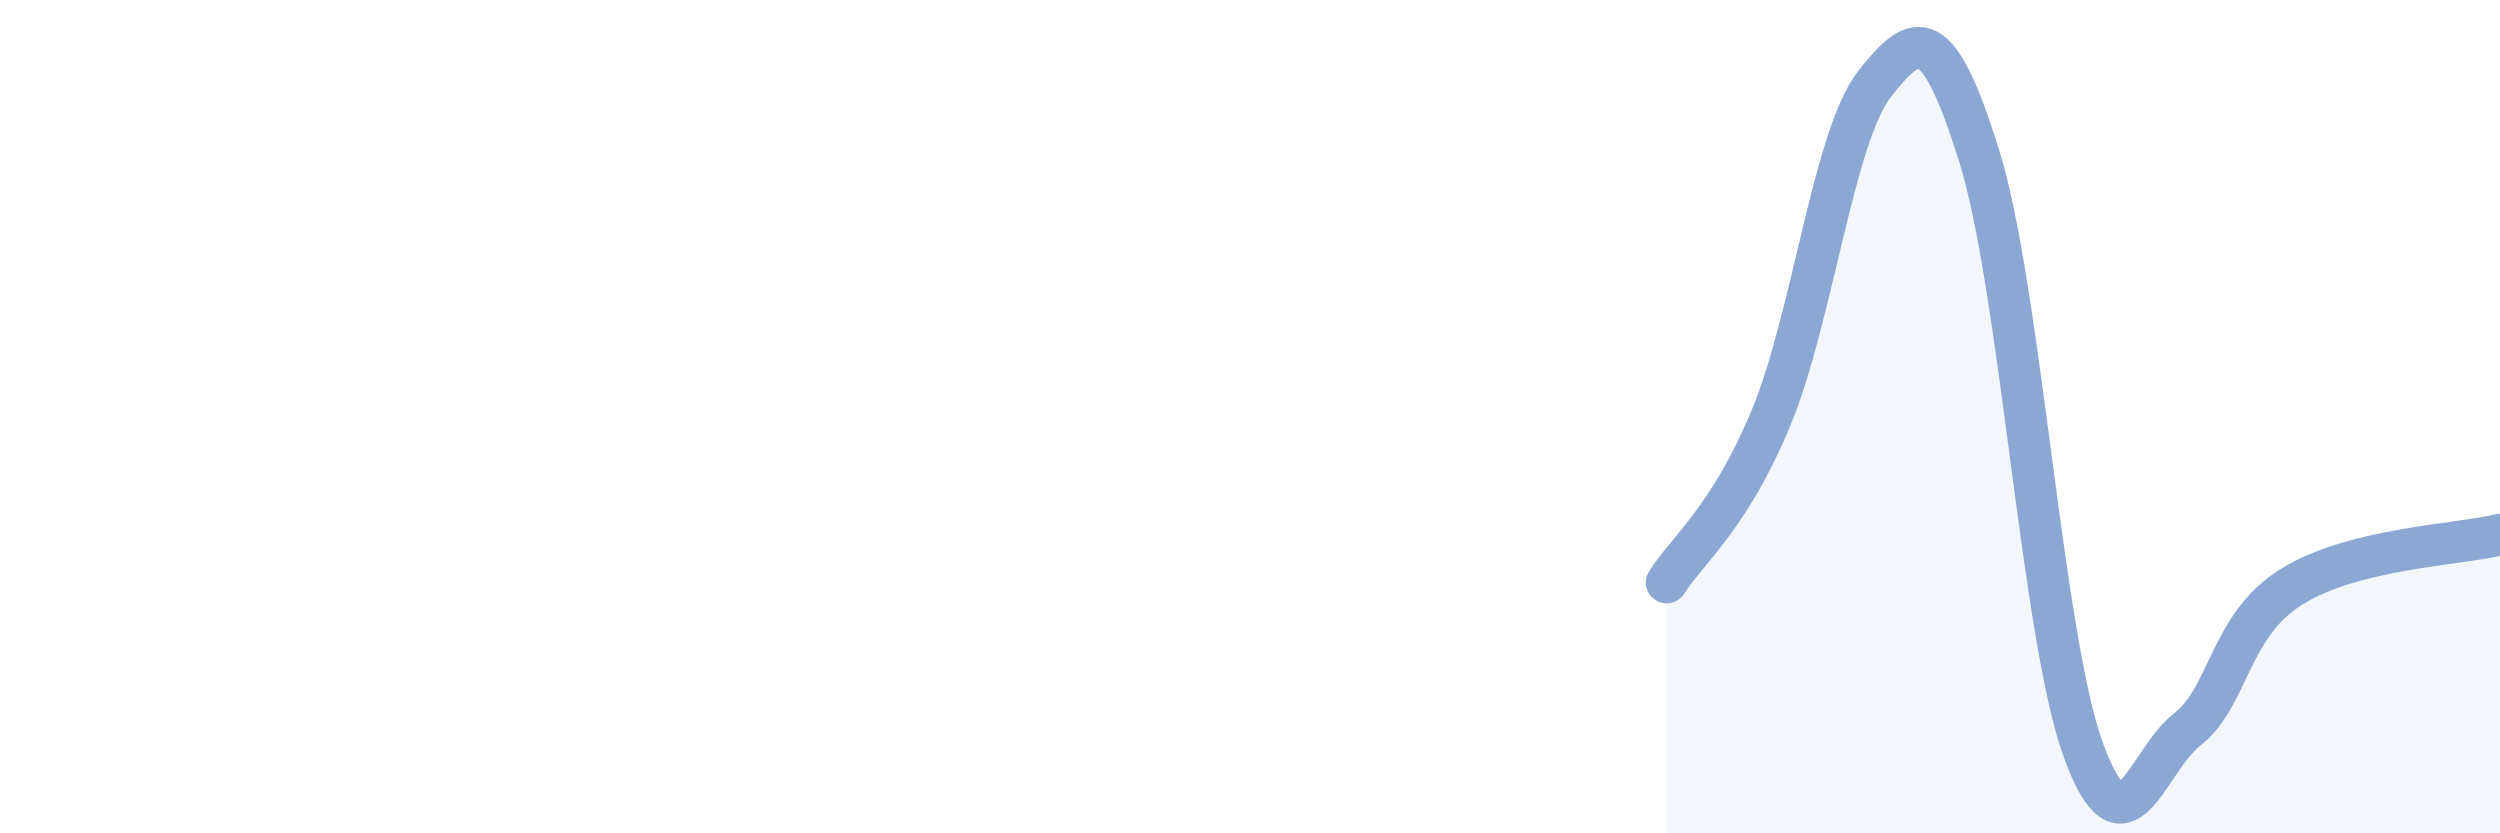 
    <svg width="60" height="20" viewBox="0 0 60 20" xmlns="http://www.w3.org/2000/svg">
      <path
        d="M 40,13.98 C 40.5,13.19 41.5,12.44 42.5,10.04 C 43.5,7.64 44,3.26 45,2 C 46,0.74 46.5,0.54 47.5,3.74 C 48.5,6.94 49,15.25 50,18 C 51,20.75 51.5,18.28 52.5,17.5 C 53.5,16.72 53.5,15.01 55,14.08 C 56.5,13.15 59,13.08 60,12.83L60 20L40 20Z"
        fill="#8ba7d3"
        opacity="0.1"
        stroke-linecap="round"
        stroke-linejoin="round"
      />
      <path
        d="M 40,13.98 C 40.5,13.19 41.5,12.44 42.5,10.04 C 43.5,7.64 44,3.26 45,2 C 46,0.74 46.5,0.54 47.5,3.74 C 48.5,6.94 49,15.25 50,18 C 51,20.75 51.5,18.28 52.5,17.5 C 53.5,16.72 53.5,15.01 55,14.08 C 56.5,13.15 59,13.08 60,12.83"
        stroke="#8ba7d3"
        stroke-width="1"
        fill="none"
        stroke-linecap="round"
        stroke-linejoin="round"
      />
    </svg>
  